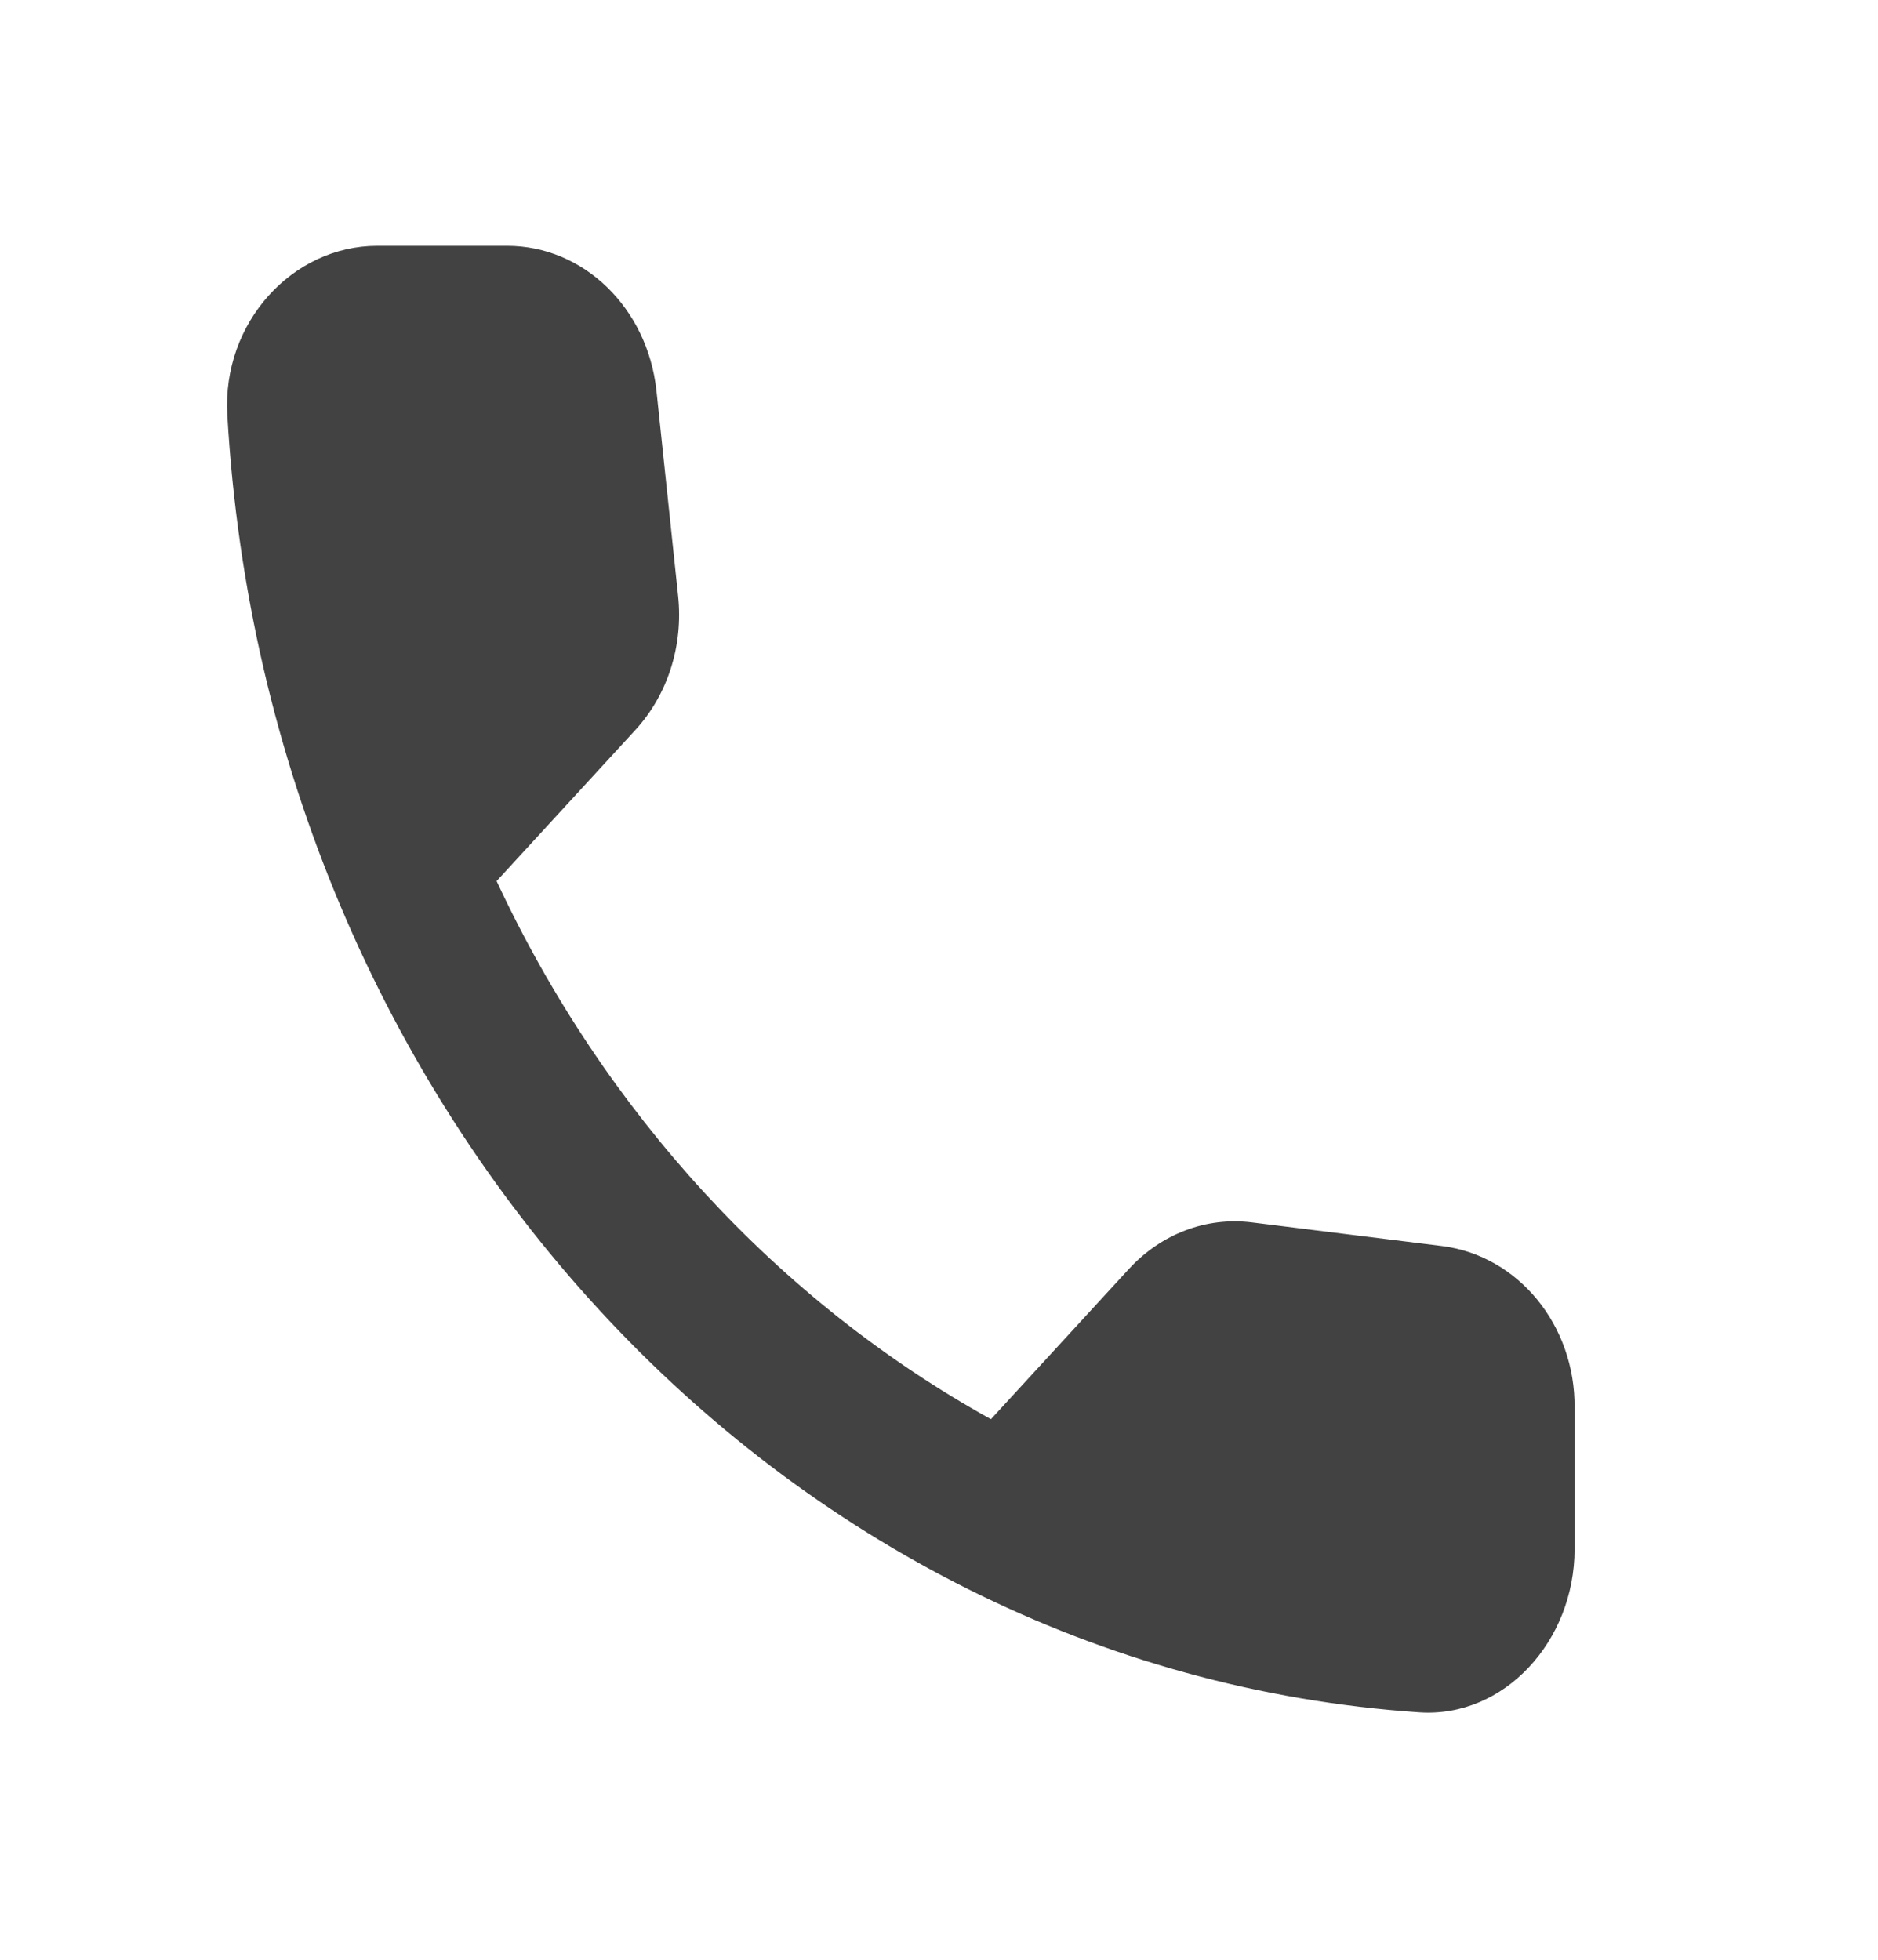 <?xml version="1.0" encoding="UTF-8"?> <svg xmlns="http://www.w3.org/2000/svg" width="23" height="24" viewBox="0 0 23 24" fill="none"> <path fill-rule="evenodd" clip-rule="evenodd" d="M17.667 15.26L15.333 14.97C14.773 14.9 14.222 15.11 13.826 15.54L12.136 17.38C9.536 15.94 7.405 13.63 6.082 10.79L7.781 8.94C8.176 8.51 8.369 7.91 8.305 7.3L8.039 4.78C7.928 3.77 7.147 3.01 6.21 3.01H4.621C3.583 3.01 2.719 3.95 2.784 5.08C3.271 13.62 9.545 20.44 17.382 20.97C18.42 21.04 19.284 20.1 19.284 18.97V17.24C19.293 16.23 18.595 15.38 17.667 15.26Z" fill="#424242"></path> </svg> 